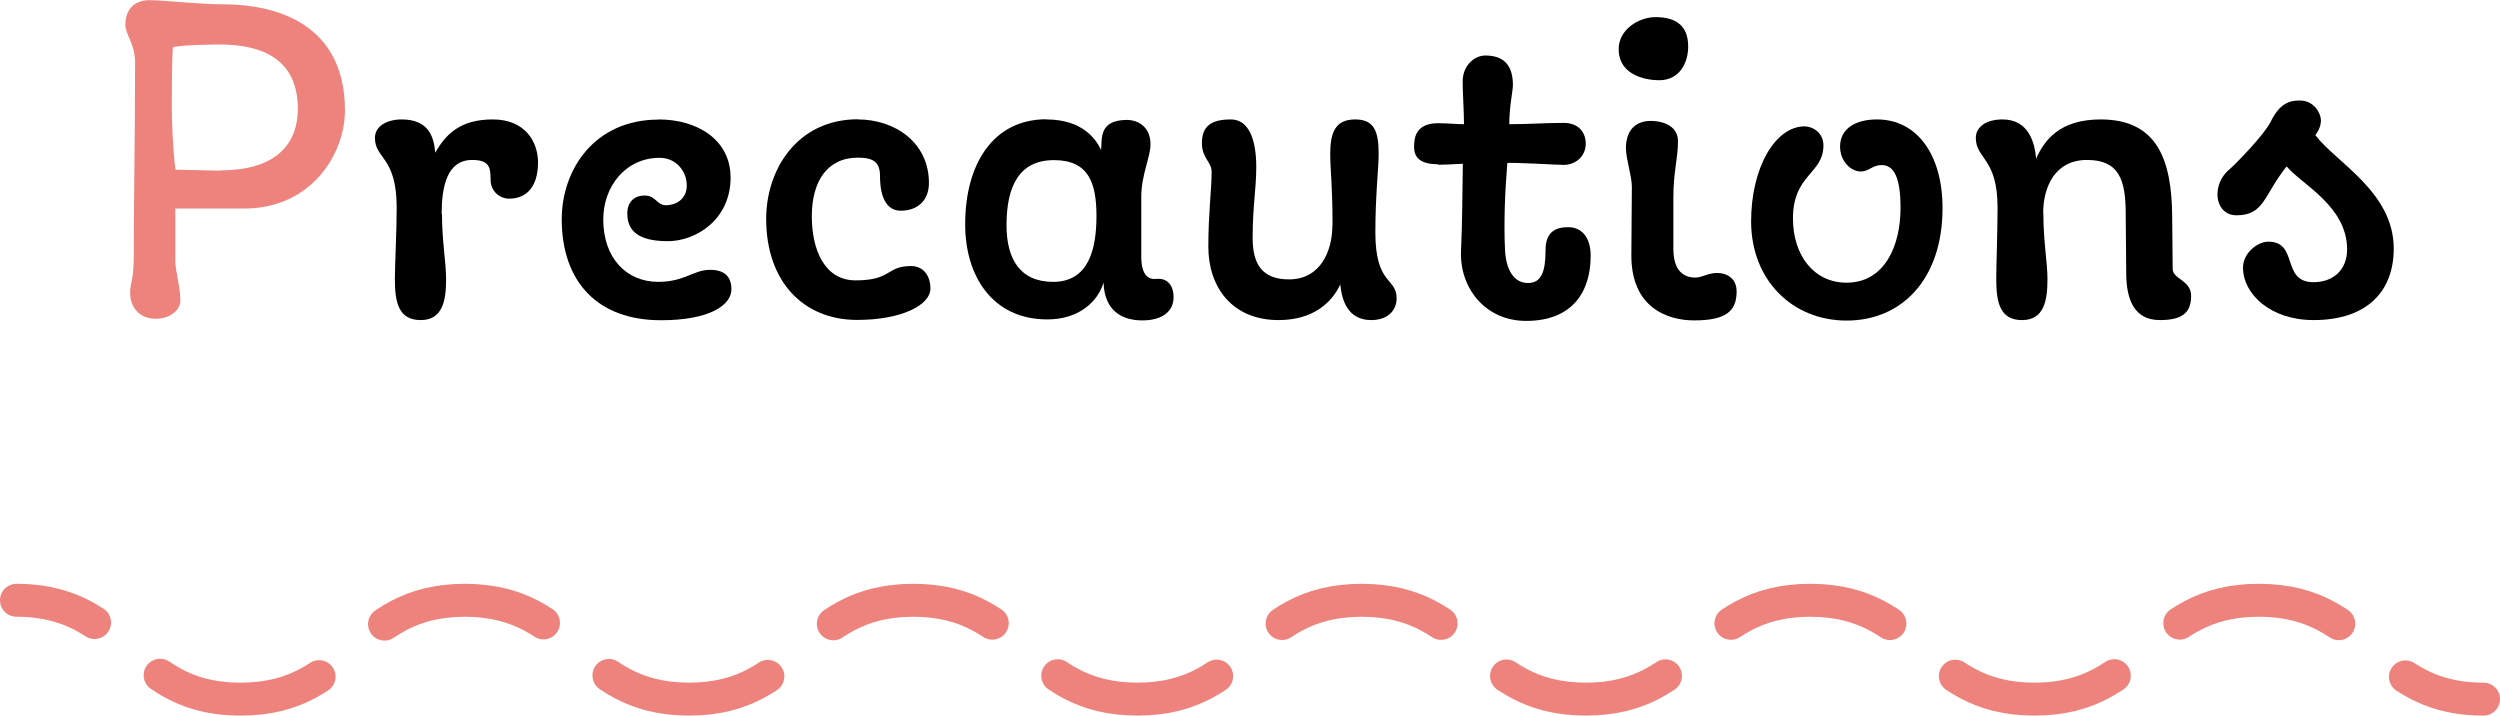 <?xml version="1.0" encoding="UTF-8"?>
<svg id="Layer_2" data-name="Layer 2" xmlns="http://www.w3.org/2000/svg" viewBox="0 0 151.76 43.44">
  <defs>
    <style>
      .cls-1, .cls-2 {
        stroke-width: 0px;
      }

      .cls-2 {
        fill: #ed837c;
      }

      .cls-3, .cls-4 {
        fill: none;
        stroke: #ed837c;
        stroke-linecap: round;
        stroke-linejoin: round;
        stroke-width: 2px;
      }

      .cls-4 {
        stroke-dasharray: 0 0 10.21 5.1;
      }
    </style>
  </defs>
  <g id="Layer_2-2" data-name="Layer 2">
    <g>
      <path class="cls-2" d="m14.81,12.66h-4.17v3.22c0,.5.31,1.57.31,2.38,0,.48-.53,1.09-1.51,1.09-.9,0-1.54-.62-1.54-1.57,0-.64.22-.76.22-2.21,0-3.56.08-7.25.08-11.76,0-1.18-.59-1.68-.59-2.32,0-.92.56-1.48,1.46-1.48.81,0,3.02.25,4.42.25,3.89,0,7.45,1.6,7.45,6.44,0,2.63-2.02,5.96-6.13,5.96Zm-1.43-2.32c3.64,0,4.7-1.85,4.7-3.72,0-3.05-2.18-3.92-4.76-3.92-.25,0-2.77.03-2.83.2-.06.81-.06,2.97-.06,3.56,0,1.04.06,2.52.22,3.84l2.72.06Z"/>
      <path class="cls-1" d="m26.83,12.99c0,1.62.25,2.97.25,3.95,0,1.29-.2,2.49-1.54,2.49s-1.57-1.06-1.57-2.49c0-.87.11-2.86.11-4.34,0-3.11-1.32-2.94-1.32-4.23,0-.73.76-1.12,1.62-1.12,1.65,0,1.96,1.06,2.04,2.02.64-1.12,1.51-2.02,3.5-2.02s2.74,1.4,2.74,2.6c0,1.46-.67,2.21-1.76,2.21-.53,0-1.12-.42-1.12-1.15s-.06-1.2-1.12-1.2c-1.54,0-1.85,1.65-1.85,3.28Z"/>
      <path class="cls-1" d="m39.98,7.25c2.35,0,4.37,1.23,4.37,3.53,0,2.55-2.1,3.86-3.81,3.86-1.85,0-2.46-.67-2.46-1.68,0-.67.39-1.09,1.06-1.09s.73.59,1.29.59,1.26-.34,1.26-1.2-.64-1.68-1.65-1.68c-2.04,0-3.42,1.71-3.42,3.75,0,2.32,1.4,3.78,3.33,3.78,1.62,0,2.13-.73,3.16-.73.84,0,1.29.39,1.29,1.18,0,.95-1.29,1.88-4.28,1.88-3.86,0-6.02-2.35-6.02-6.13,0-3.02,1.99-6.05,5.88-6.05Z"/>
      <path class="cls-1" d="m52.08,7.25c2.21,0,4.31,1.37,4.31,3.86,0,1.04-.67,1.68-1.71,1.68-1.2,0-1.26-1.57-1.26-2.1,0-.84-.39-1.12-1.34-1.12-1.88,0-2.8,1.46-2.8,3.56,0,1.96.73,3.89,2.66,3.89,2.21,0,1.85-.87,3.36-.87.76,0,1.18.59,1.18,1.37,0,.98-1.71,1.9-4.45,1.9-3.28,0-5.52-2.35-5.52-6.13,0-3.02,1.9-6.05,5.57-6.05Z"/>
      <path class="cls-1" d="m63.51,7.25c2.21,0,3.02,1.2,3.33,1.85.08-.59-.2-1.82,1.57-1.82.64,0,1.43.39,1.43,1.48,0,.78-.56,1.85-.56,3.19v3.61c0,1.09.39,1.43.92,1.37.64-.06,1.04.36,1.04,1.12,0,.84-.67,1.4-1.9,1.4s-2.3-.59-2.35-2.3c-.34,1.15-1.48,2.24-3.42,2.24-3.28,0-4.98-2.58-4.98-5.77,0-3.72,1.74-6.38,4.93-6.38Zm.42,9.86c2.16,0,2.63-1.99,2.63-4s-.48-3.39-2.58-3.39-2.88,1.57-2.88,3.95c0,2.04.81,3.44,2.83,3.44Z"/>
      <path class="cls-1" d="m80.89,13.69c0-2.52-.14-3.36-.14-4.34,0-1.26.28-2.1,1.51-2.1,1.15,0,1.43.7,1.43,2.1,0,.87-.2,2.46-.2,4.76,0,3.22,1.29,2.72,1.29,4,0,.7-.5,1.32-1.54,1.32-1.46,0-1.79-1.26-1.88-2.16-.5,1.06-1.6,2.16-3.75,2.16-2.83,0-4.26-2.02-4.26-4.45,0-2.02.2-3.5.2-4.54,0-.64-.59-.81-.59-1.76,0-1.04.59-1.43,1.76-1.43,1.09,0,1.54,1.23,1.54,2.88,0,1.34-.22,2.38-.22,4.31,0,1.54.53,2.52,2.21,2.52,1.9,0,2.63-1.71,2.63-3.28Z"/>
      <path class="cls-1" d="m87.3,9.97c-1.2,0-1.46-.5-1.46-1.06s.11-1.43,1.46-1.43c.53,0,1.18.06,1.57.06,0-.78-.08-1.85-.08-2.6,0-.98.73-1.57,1.37-1.57.92,0,1.68.39,1.68,1.79,0,.36-.22,1.29-.22,2.38,1.18,0,2.16-.08,3.3-.08.92,0,1.34.59,1.34,1.26,0,.78-.62,1.29-1.34,1.29-.36,0-3.25-.17-3.42-.11-.14,1.71-.22,3.56-.14,5.26.06,1.26.56,2.02,1.4,2.02s1.06-.76,1.06-1.99c0-1.12.62-1.4,1.37-1.4.87,0,1.37.67,1.37,1.74,0,2.16-1.09,3.95-3.92,3.95-2.49,0-4.06-2.02-3.95-4.28.08-1.71.08-3.56.11-5.26,0,0-1.01.06-1.51.06Z"/>
      <path class="cls-1" d="m100.49,1.04c1.23,0,1.99.5,1.99,1.79,0,.95-.5,2.04-1.76,2.04-.67,0-2.46-.22-2.46-1.9,0-1.15,1.18-1.93,2.24-1.93Zm-1.79,7.95c0-1.26.78-1.65,1.48-1.65.92,0,1.68.39,1.68,1.23,0,1.09-.28,1.79-.28,3.47v3.05c0,1.37.64,1.76,1.34,1.76.39,0,.76-.28,1.32-.28.53,0,1.18.28,1.18,1.12,0,1.18-.62,1.76-2.58,1.76-1.6,0-3.84-.76-3.81-4l.03-4.12c0-.64-.36-1.68-.36-2.35Z"/>
      <path class="cls-1" d="m109.54,7.67c.5,0,1.15.39,1.15,1.15,0,1.76-1.85,1.74-1.85,4.45,0,2.21,1.26,3.89,3.25,3.89,2.3,0,3.28-2.21,3.28-4.54,0-1.96-.45-2.6-1.15-2.6-.56,0-.76.39-1.26.39-.62,0-1.26-.64-1.26-1.51,0-1.12.98-1.65,2.24-1.65,2.46,0,3.98,2.18,3.98,5.38,0,4.34-2.49,6.83-5.82,6.83s-5.8-2.49-5.8-6.02c0-3.25,1.46-5.77,3.25-5.77Z"/>
      <path class="cls-1" d="m124.04,12.94c0,1.71.25,3.02.25,4,0,1.29-.2,2.49-1.54,2.49s-1.57-1.06-1.57-2.49c0-.87.08-2.86.08-4.34,0-3.02-1.32-2.94-1.32-4.23,0-.67.64-1.12,1.62-1.12,1.62,0,1.96,1.46,2.04,2.38.5-1.12,1.43-2.38,3.92-2.38,3.5,0,4.31,2.55,4.34,5.88l.03,3.19c0,.64,1.12.67,1.12,1.65,0,1.09-.64,1.46-1.9,1.46-1.51,0-2.04-1.18-2.04-2.86,0-1.2-.03-2.38-.03-3.58,0-2.1-.42-3.28-2.35-3.28s-2.66,1.62-2.66,3.22Z"/>
      <path class="cls-1" d="m135.32,10.3c.5-.45,2.13-2.13,2.52-2.91.56-1.15,1.18-1.29,1.76-1.29.9,0,1.29.81,1.29,1.2s-.2.73-.34.9c1.23,1.65,4.76,3.44,4.76,6.89,0,2.55-1.57,4.34-4.87,4.34-2.6,0-4.28-1.57-4.28-3.19,0-.87.87-1.57,1.54-1.57,1.85,0,.76,2.46,2.74,2.46,1.18,0,2.04-.73,2.04-1.99,0-2.63-2.77-3.95-3.67-5.04-1.4,1.74-1.34,2.97-3.05,2.97-.76,0-1.15-.62-1.15-1.26,0-.48.17-1.04.7-1.51Z"/>
    </g>
    <g>
      <path class="cls-3" d="m1,36.44c2.09,0,3.54.57,4.74,1.35"/>
      <path class="cls-4" d="m9.72,40.99c1.23.84,2.71,1.45,4.89,1.45,6.81,0,6.81-6,13.61-6s6.81,6,13.61,6,6.81-6,13.61-6,6.81,6,13.61,6,6.8-6,13.61-6,6.81,6,13.61,6,6.81-6,13.62-6,6.81,6,13.61,6,6.81-6,13.62-6c3.46,0,5.16,1.54,6.89,3.07"/>
      <path class="cls-3" d="m146.02,41.09c1.2.78,2.65,1.35,4.74,1.35"/>
    </g>
  </g>
</svg>